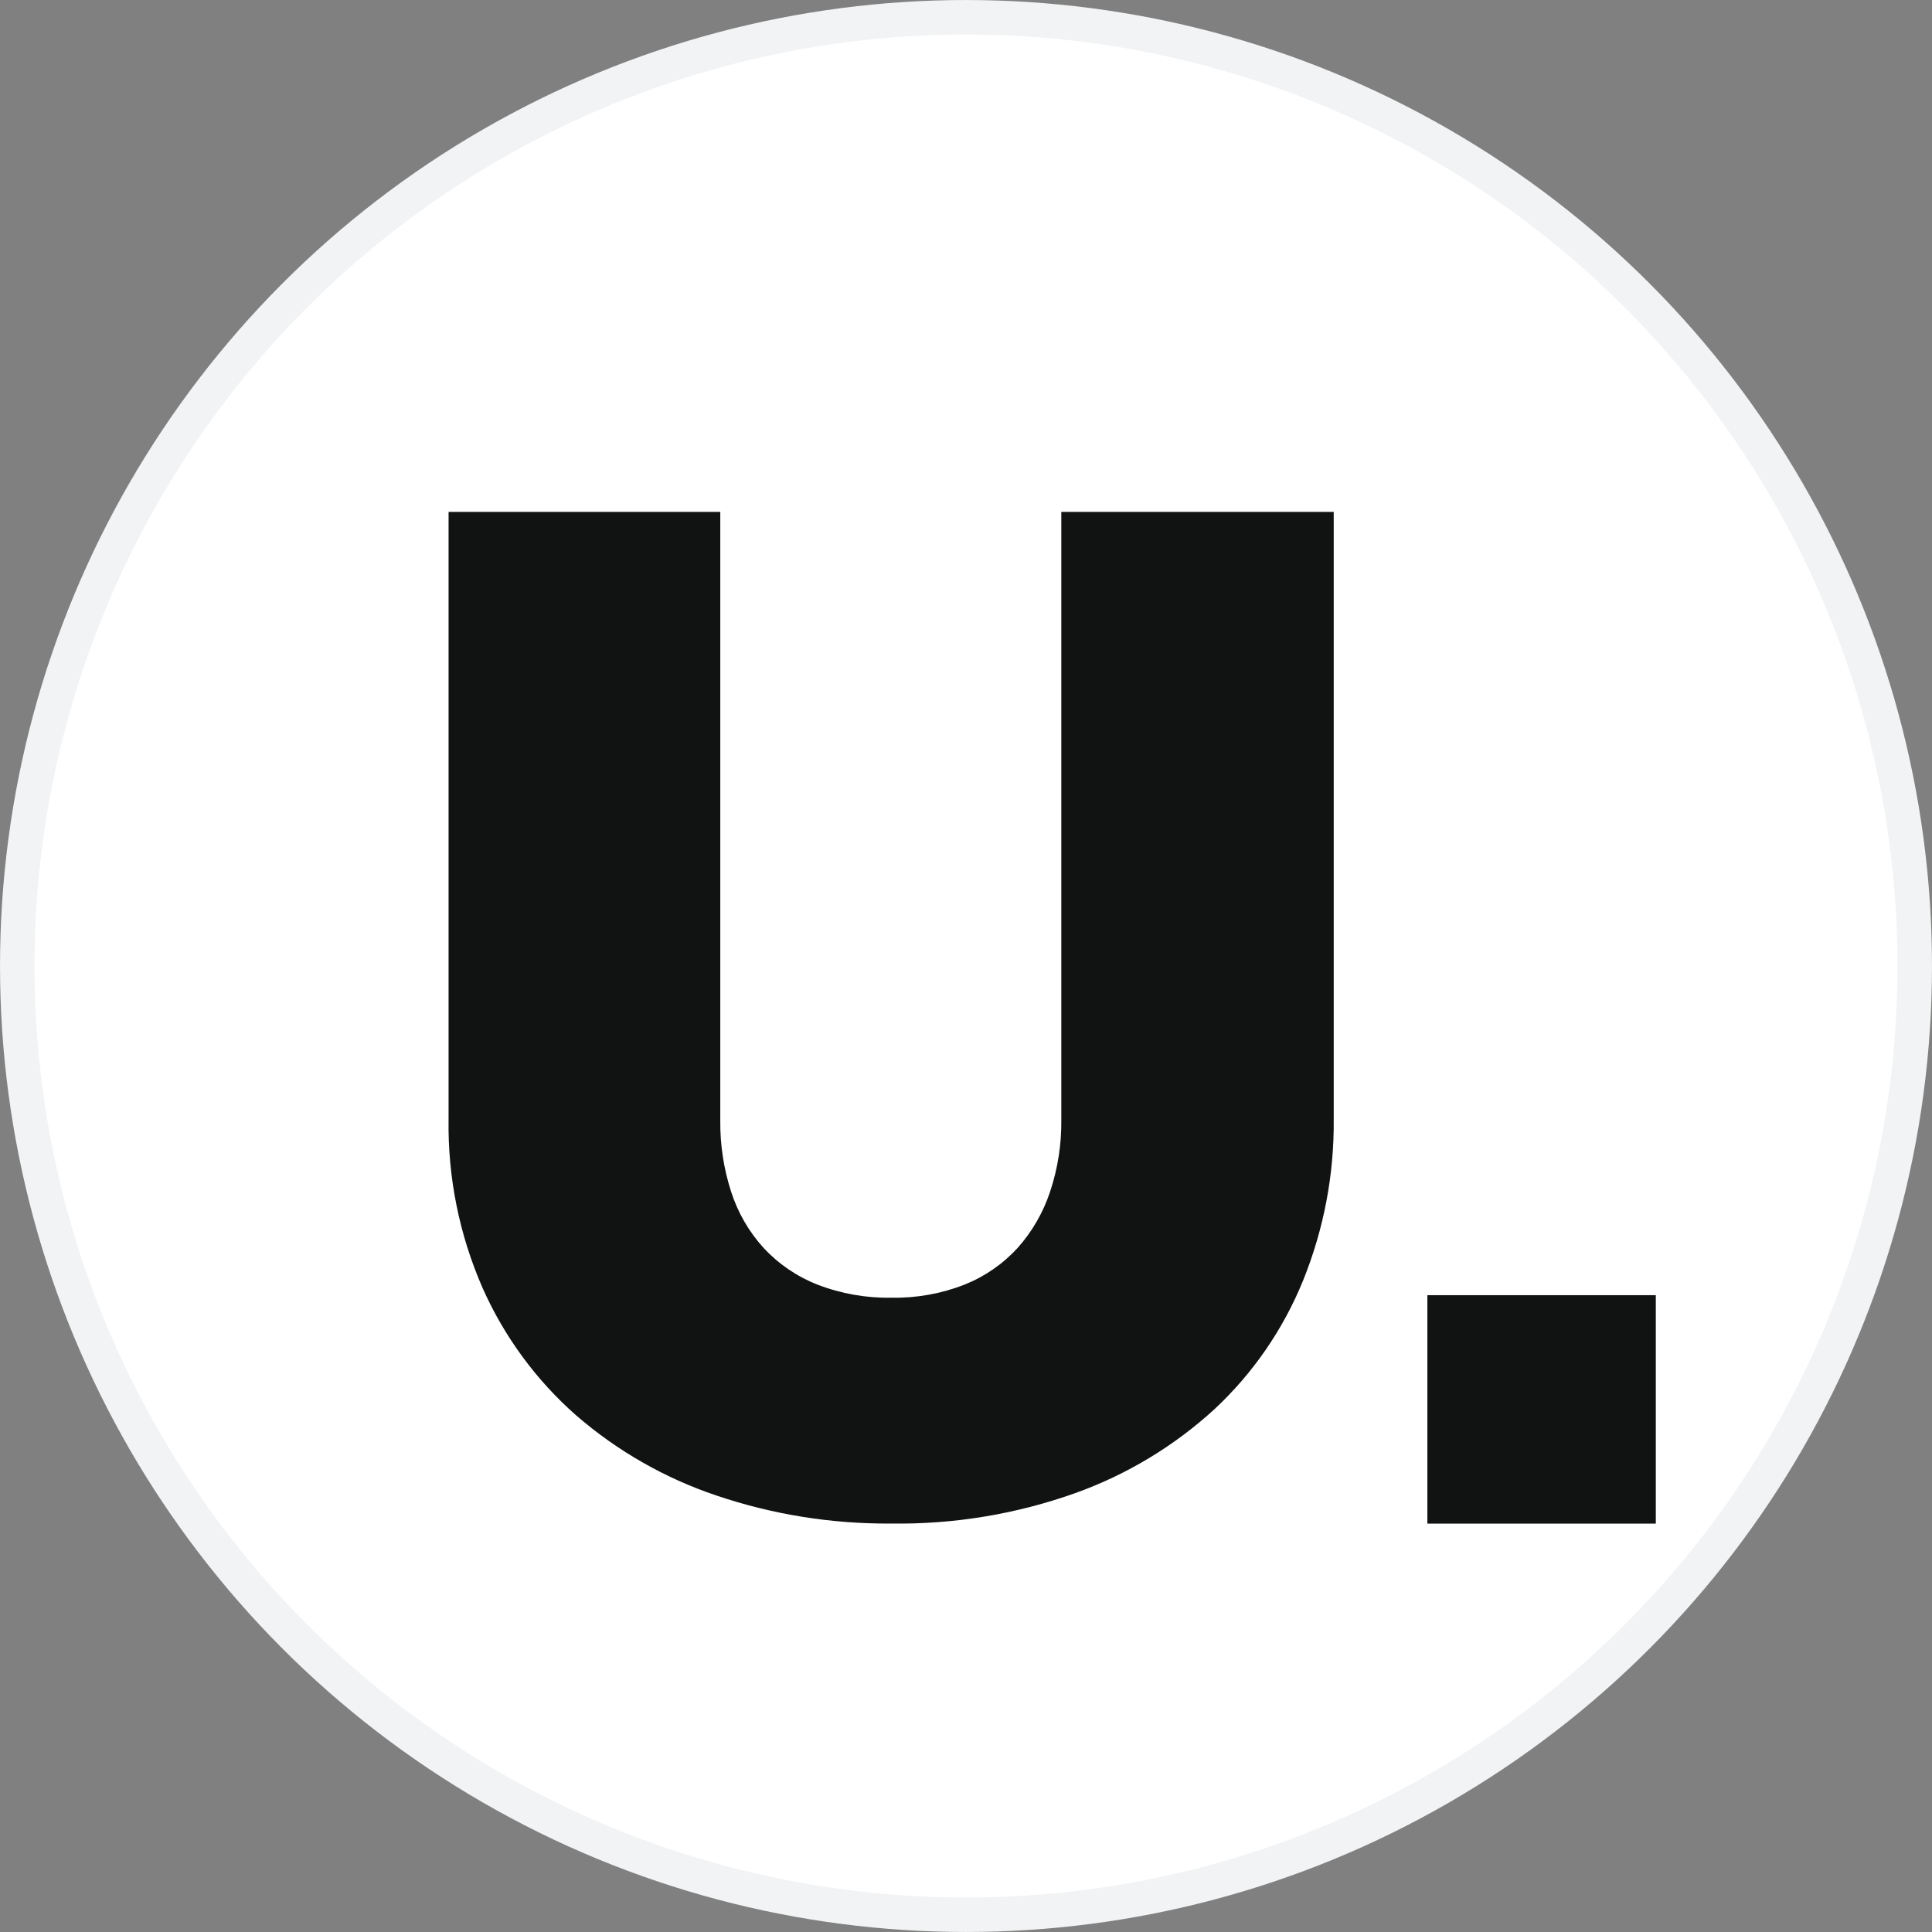 <svg width="60" height="60" viewBox="0 0 60 60" fill="none" xmlns="http://www.w3.org/2000/svg">
<rect x="0" y="0" width="60" height="60" fill="#808080" stroke="none"/>
<g clip-path="url(#clip0_2338_64000)">
<circle cx="30" cy="30" r="29.464" fill="white" stroke="#F1F3F5" stroke-width="1.071"/>
<path d="M32.96 34.776V15.898H41.42V34.753C41.437 36.473 41.112 38.178 40.467 39.771C39.852 41.282 38.918 42.64 37.729 43.752C36.473 44.905 35.001 45.794 33.398 46.368C31.565 47.022 29.631 47.343 27.687 47.315C25.841 47.331 24.006 47.038 22.256 46.447C20.654 45.91 19.171 45.063 17.892 43.955C16.65 42.862 15.659 41.512 14.986 39.997C14.263 38.345 13.903 36.557 13.931 34.753V15.898H22.369V34.798C22.361 35.548 22.475 36.295 22.705 37.008C22.913 37.657 23.258 38.253 23.715 38.756C24.181 39.257 24.752 39.646 25.387 39.895C26.12 40.178 26.901 40.316 27.687 40.301C28.462 40.316 29.232 40.178 29.953 39.895C30.582 39.645 31.145 39.256 31.603 38.756C32.055 38.249 32.398 37.654 32.612 37.008C32.851 36.289 32.969 35.534 32.96 34.776Z" fill="#111312"/>
<path d="M51.423 40.223H44.328V47.317H51.423V40.223Z" fill="#111312"/>
</g>
<defs>
<clipPath id="clip0_2338_64000">
<rect width="60" height="60" fill="white"/>
</clipPath>
</defs>
</svg>
